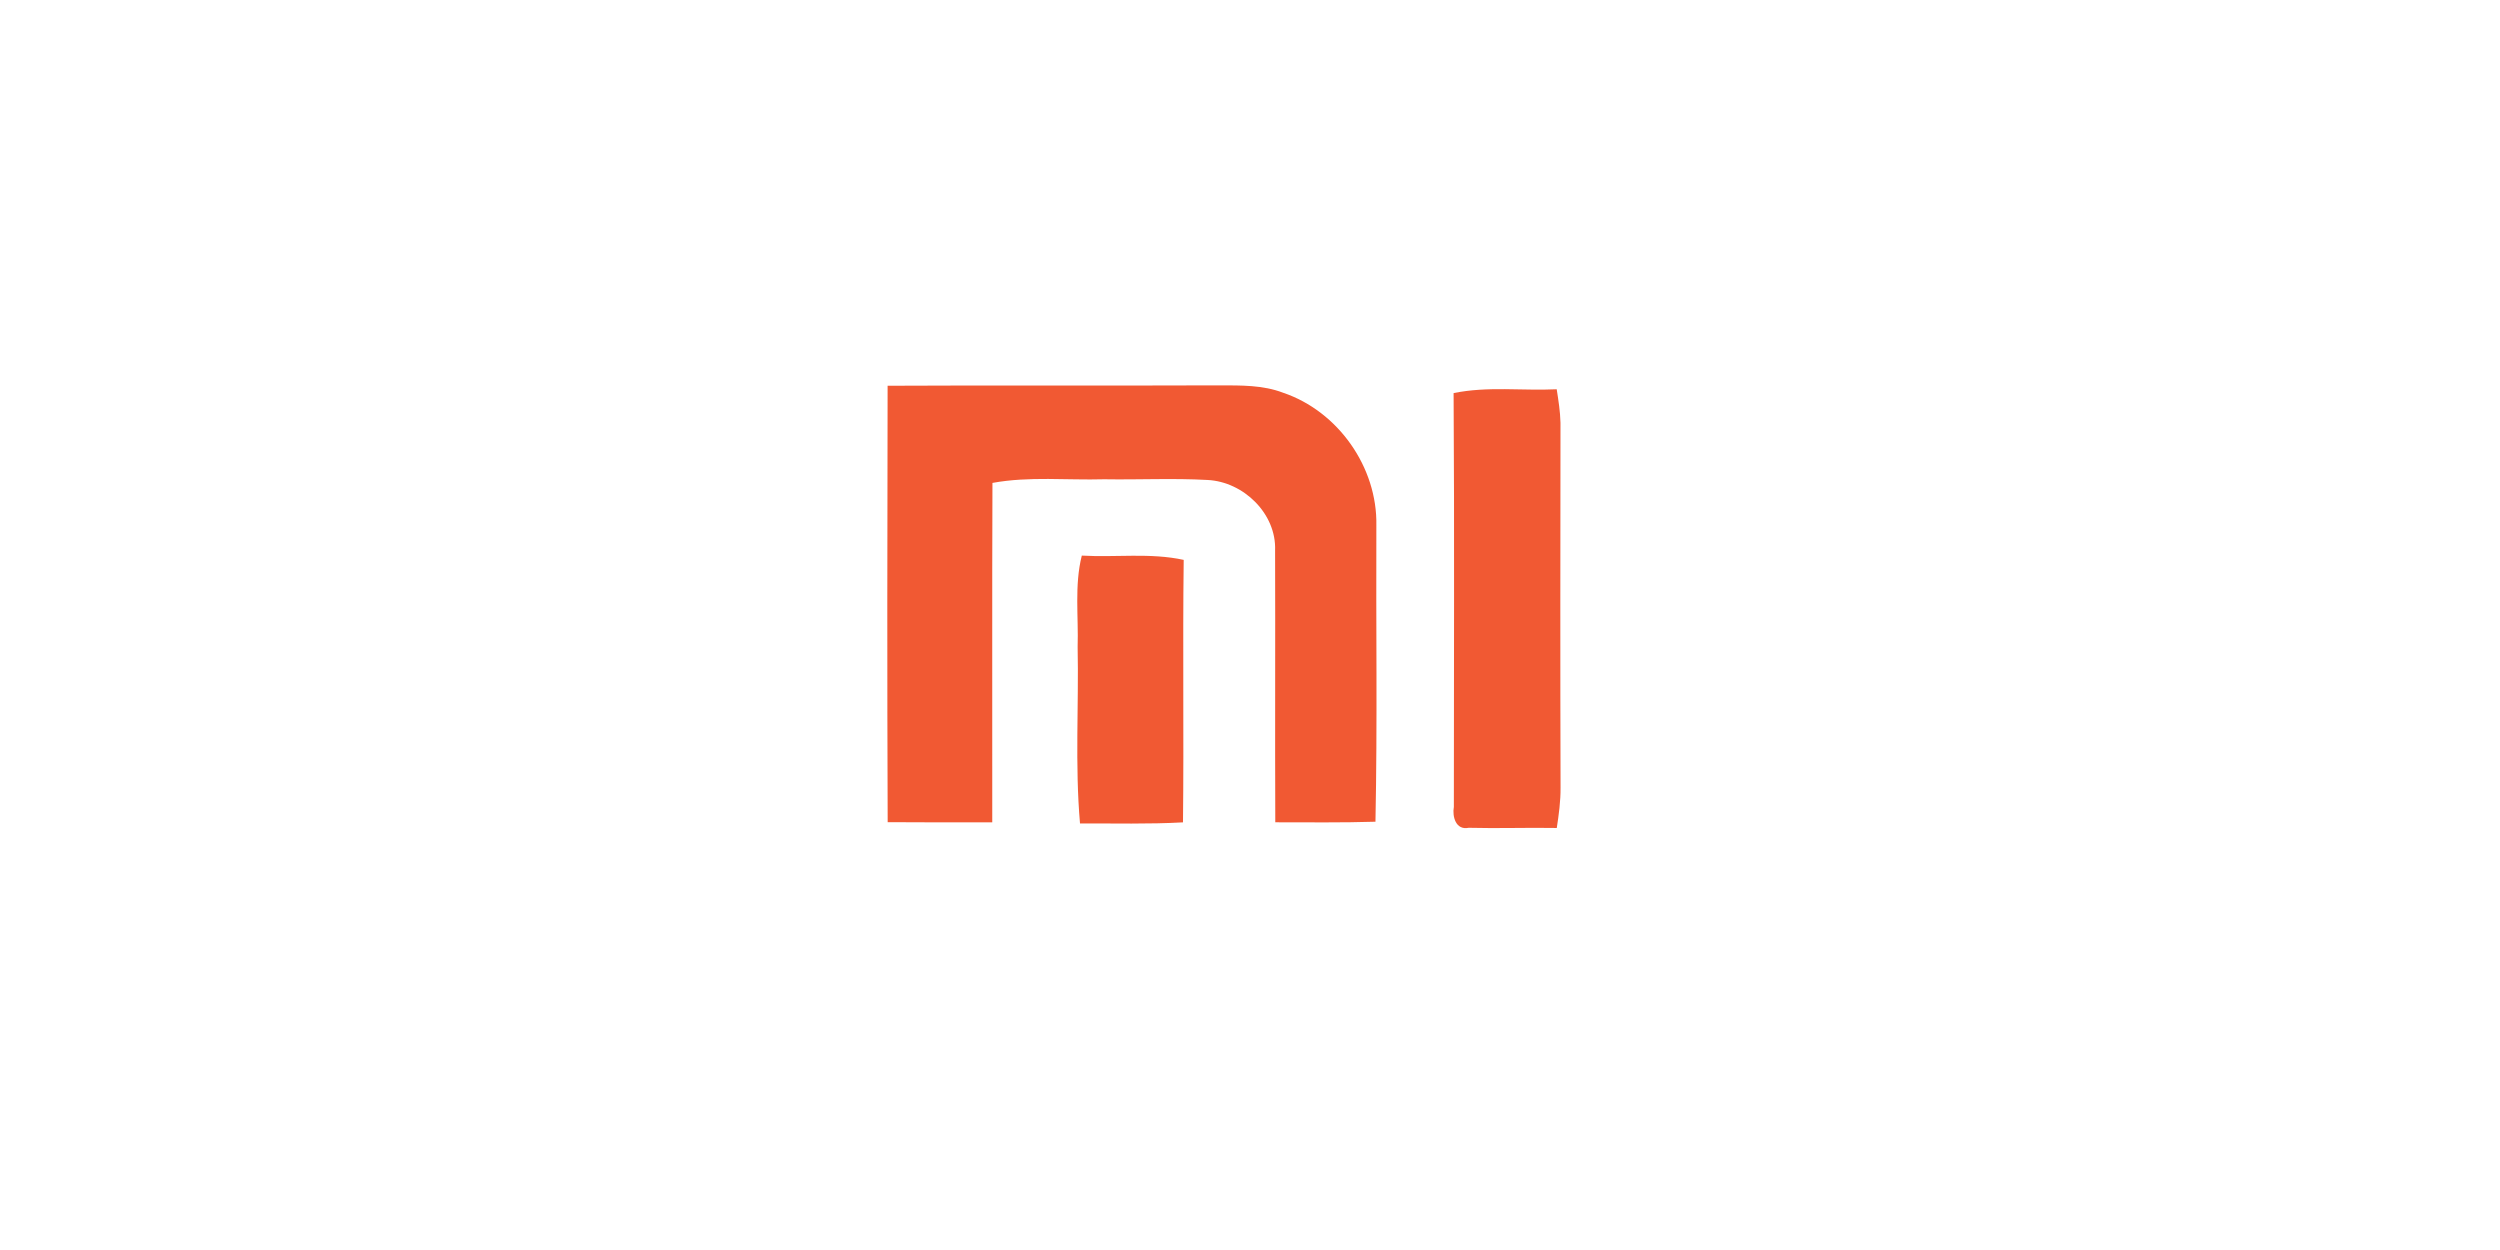 <?xml version="1.0" encoding="UTF-8" standalone="no"?>
<!DOCTYPE svg PUBLIC "-//W3C//DTD SVG 1.1//EN" "http://www.w3.org/Graphics/SVG/1.1/DTD/svg11.dtd">
<svg width="100%" height="100%" viewBox="0 0 300 150" version="1.1" xmlns="http://www.w3.org/2000/svg" xmlns:xlink="http://www.w3.org/1999/xlink" xml:space="preserve" xmlns:serif="http://www.serif.com/" style="fill-rule:evenodd;clip-rule:evenodd;stroke-linejoin:round;stroke-miterlimit:2;">
    <g transform="matrix(0.102,0,0,0.128,22.45,-86.467)">
        <g transform="matrix(7.535,0,0,5.993,453.799,706.649)">
            <path d="M49.15,55.15C66.43,55.06 83.72,55.16 101.01,55.09C104.33,55.1 107.74,55.03 110.89,56.24C119.5,59.15 125.64,67.91 125.46,77C125.39,92.45 125.63,107.91 125.32,123.35C120.11,123.51 114.89,123.44 109.68,123.44C109.62,109.27 109.7,95.09 109.65,80.91C109.87,75.17 104.74,70.18 99.12,69.89C93.74,69.59 88.35,69.87 82.97,69.78C77.15,69.95 71.28,69.29 65.52,70.35C65.45,88.05 65.51,105.75 65.49,123.45C60.05,123.44 54.61,123.47 49.16,123.42C49.07,100.66 49.1,77.9 49.15,55.15Z" style="fill:rgb(241,89,51);fill-rule:nonzero;"/>
        </g>
        <g transform="matrix(7.535,0,0,5.993,453.799,706.649)">
            <path d="M137.52,56.3C142.82,55.2 148.26,55.96 153.62,55.7C153.89,57.44 154.17,59.18 154.21,60.95C154.19,79.97 154.16,98.99 154.22,118C154.24,120.13 153.95,122.24 153.63,124.33C149.04,124.25 144.46,124.42 139.88,124.3C137.86,124.72 137.29,122.54 137.56,121.03C137.56,99.45 137.66,77.88 137.52,56.3Z" style="fill:rgb(241,89,51);fill-rule:nonzero;"/>
        </g>
        <g transform="matrix(7.535,0,0,5.993,453.799,706.649)">
            <path d="M78.82,96C78.97,91.24 78.3,86.4 79.47,81.72C84.77,82.03 90.15,81.25 95.38,82.39C95.21,96.08 95.42,109.76 95.27,123.45C89.92,123.75 84.55,123.6 79.19,123.62C78.39,114.44 79.01,105.21 78.82,96Z" style="fill:rgb(241,89,51);fill-rule:nonzero;"/>
        </g>
    </g>
</svg>
